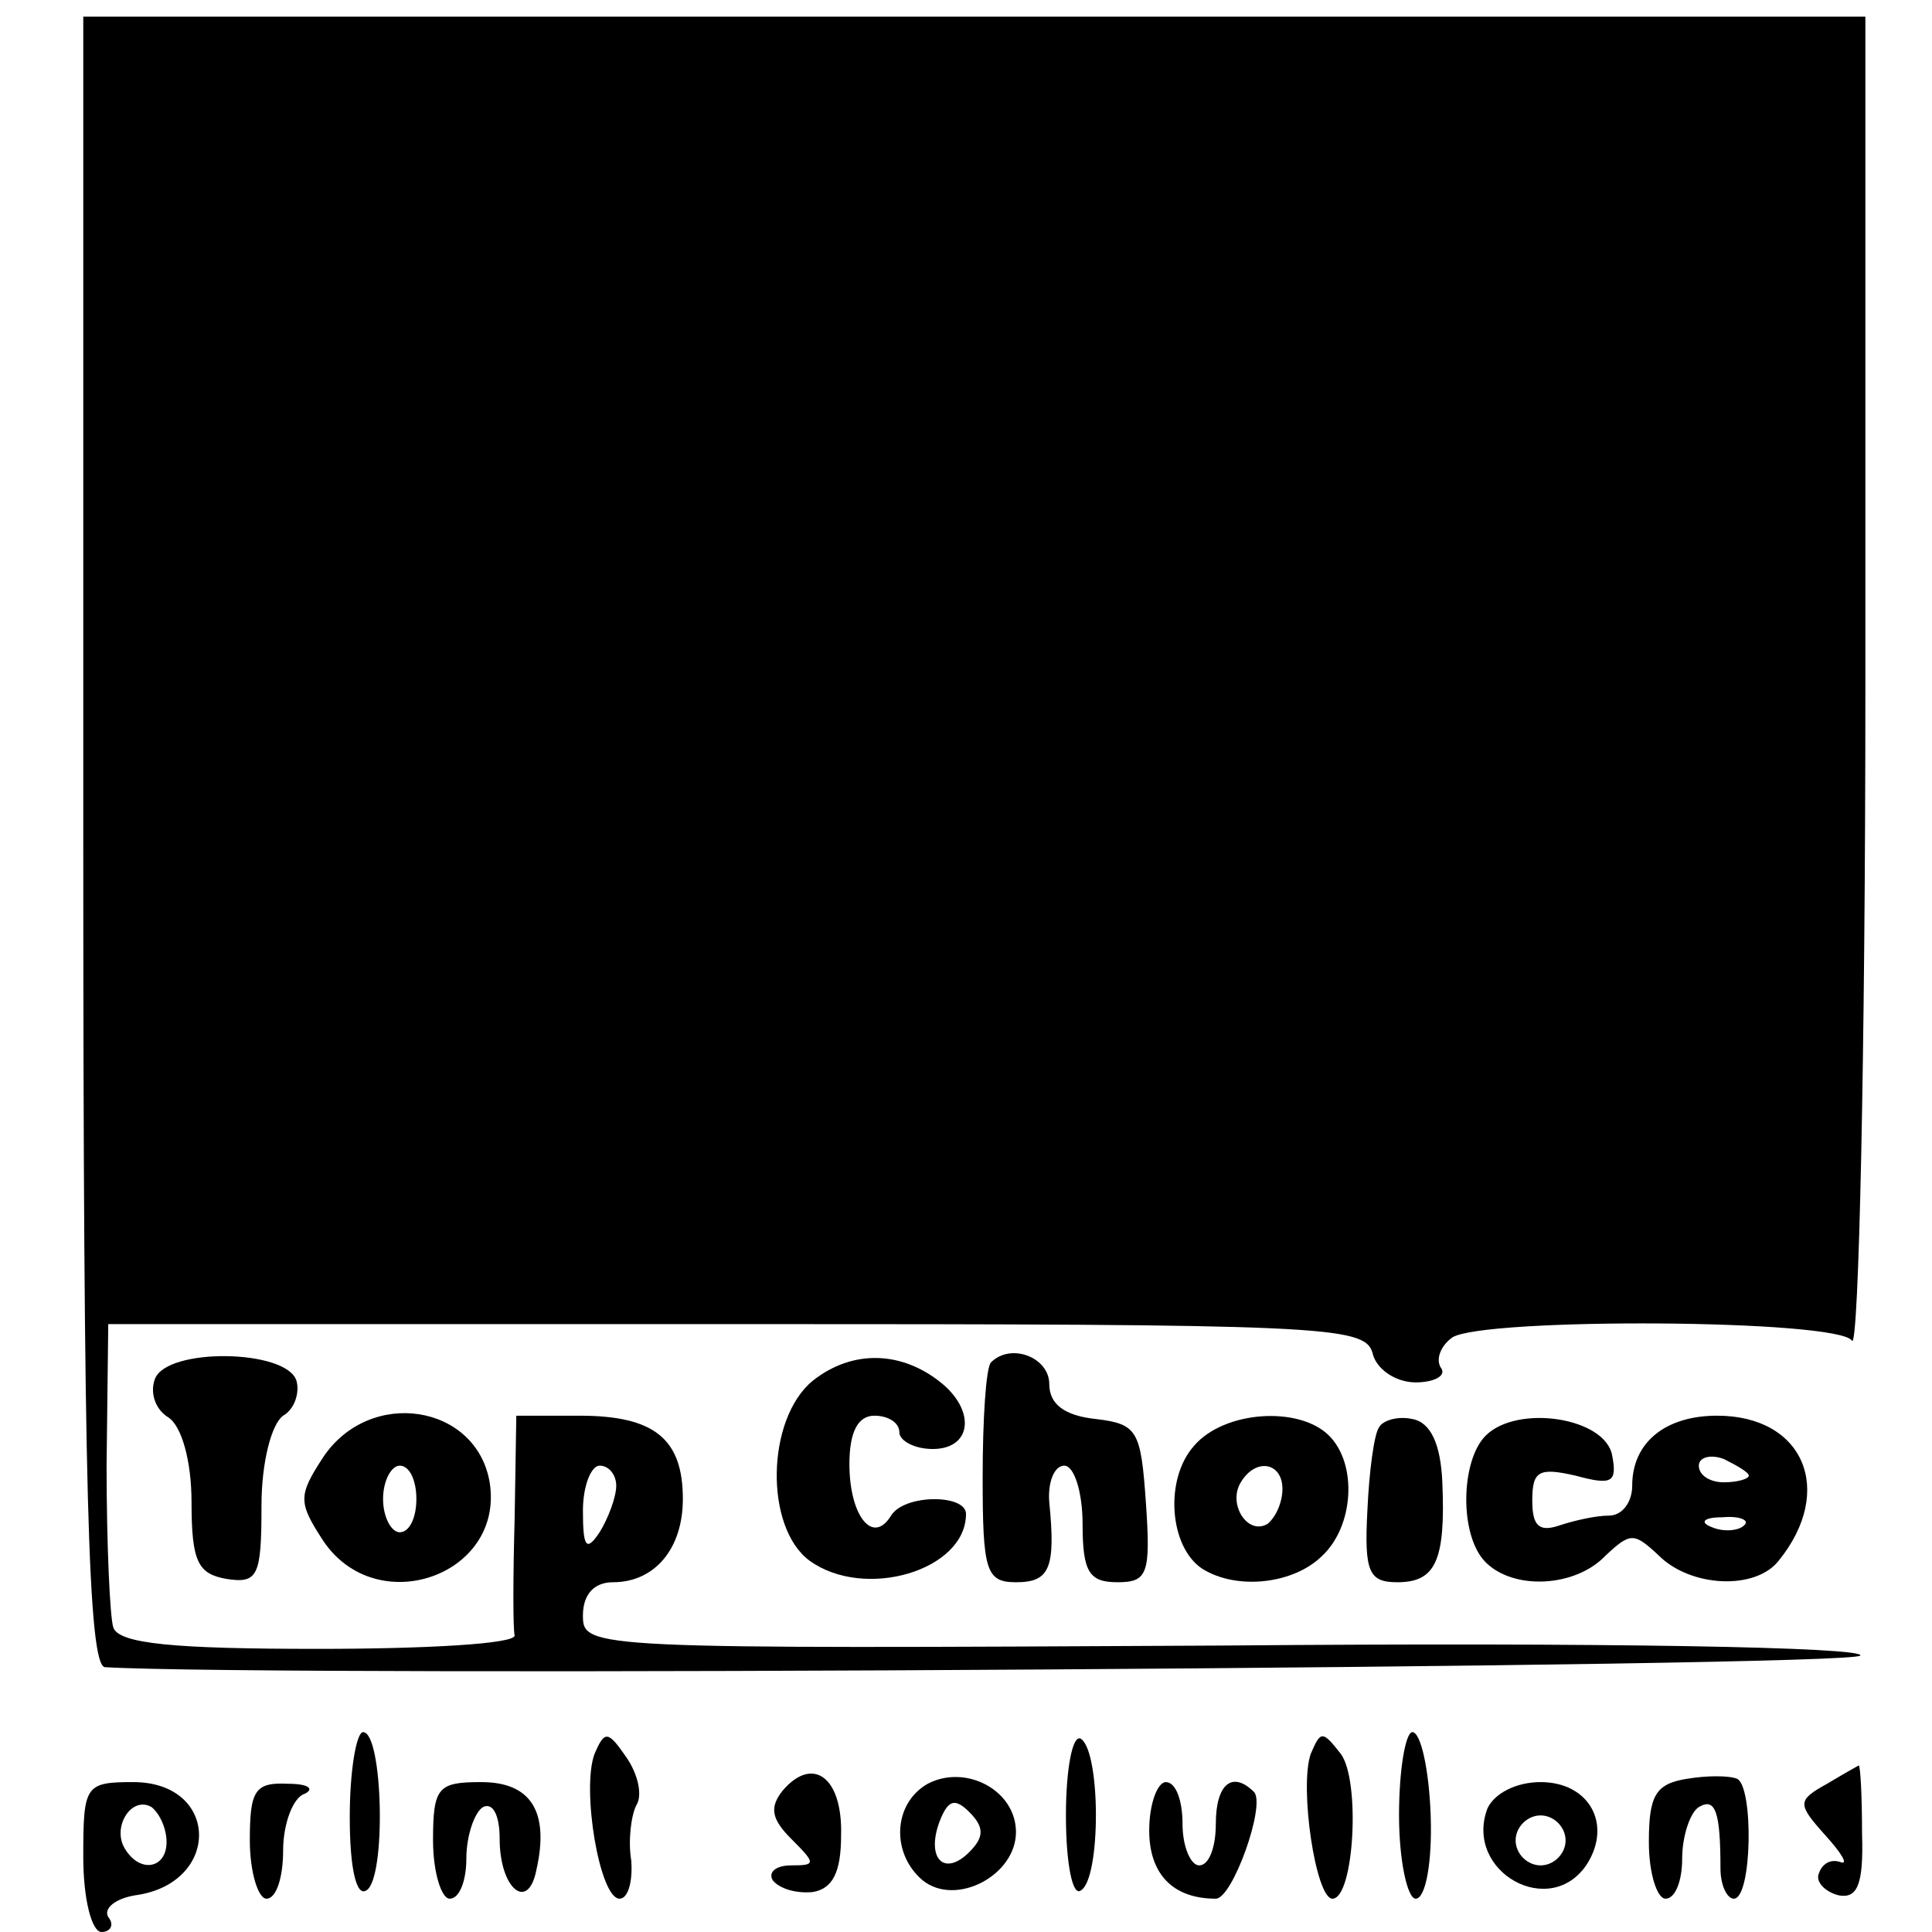 <?xml version="1.0" standalone="no"?>
<!DOCTYPE svg PUBLIC "-//W3C//DTD SVG 20010904//EN"
 "http://www.w3.org/TR/2001/REC-SVG-20010904/DTD/svg10.dtd">
<svg version="1.0" xmlns="http://www.w3.org/2000/svg"
 width="116pt" height="116pt" viewBox="0 0 116 116"
 preserveAspectRatio="xMidYMid meet">
<g transform="translate(0,116) scale(0.1,-0.1)"
fill="#000000" stroke="none">
<path d="M50 655 c0 -389 3 -495 13 -496 102 -6 1052 0 1054 7 2 5 -151 8
-382 6 -381 -2 -385 -2 -385 18 0 13 7 20 18 20 25 0 42 20 42 50 0 36 -17 50
-62 50 l-38 0 -1 -62 c-1 -35 -1 -66 0 -70 0 -5 -53 -8 -118 -8 -86 0 -120 3
-123 13 -2 6 -4 50 -4 97 l1 85 377 0 c351 0 377 -1 382 -17 2 -10 14 -18 26
-18 11 0 19 4 15 9 -3 5 0 13 7 18 19 12 232 11 240 -2 4 -5 8 171 8 393 l0
402 -535 0 -535 0 0 -495z m320 -387 c0 -7 -5 -20 -10 -28 -8 -12 -10 -9 -10
13 0 15 5 27 10 27 6 0 10 -6 10 -12z"/>
<path d="M93 332 c-3 -8 0 -18 8 -23 8 -5 14 -26 14 -51 0 -36 4 -43 21 -46
19 -3 21 2 21 44 0 26 6 49 13 54 7 4 10 14 8 21 -6 19 -78 20 -85 1z"/>
<path d="M488 331 c-28 -23 -29 -88 -2 -108 33 -24 94 -6 94 28 0 12 -37 12
-45 -1 -11 -18 -25 0 -25 31 0 19 5 29 15 29 8 0 15 -4 15 -10 0 -5 9 -10 20
-10 23 0 26 22 6 39 -24 20 -54 21 -78 2z"/>
<path d="M595 342 c-3 -3 -5 -34 -5 -69 0 -56 2 -63 20 -63 20 0 24 8 20 48
-1 12 3 22 9 22 6 0 11 -16 11 -35 0 -29 4 -35 21 -35 18 0 20 5 17 48 -3 43
-5 47 -30 50 -19 2 -28 9 -28 21 0 16 -23 25 -35 13z"/>
<path d="M194 285 c-15 -23 -15 -27 0 -50 32 -48 109 -21 100 35 -8 47 -72 57
-100 15z m56 -25 c0 -11 -4 -20 -10 -20 -5 0 -10 9 -10 20 0 11 5 20 10 20 6
0 10 -9 10 -20z"/>
<path d="M717 292 c-18 -20 -15 -61 5 -74 21 -13 55 -9 72 8 19 18 21 55 4 72
-18 18 -63 15 -81 -6z m53 -26 c0 -8 -4 -17 -9 -21 -12 -7 -24 12 -16 25 9 15
25 12 25 -4z"/>
<path d="M828 303 c-3 -4 -6 -27 -7 -50 -2 -37 1 -43 18 -43 23 0 29 13 27 60
-1 23 -7 36 -18 38 -9 2 -18 -1 -20 -5z"/>
<path d="M892 298 c-15 -15 -16 -60 0 -76 17 -17 54 -15 72 4 15 14 17 14 32
0 19 -19 58 -21 72 -3 34 42 15 87 -37 87 -31 0 -51 -16 -51 -42 0 -10 -6 -18
-14 -18 -8 0 -21 -3 -30 -6 -12 -4 -16 0 -16 15 0 18 4 20 26 15 22 -6 25 -4
22 12 -4 23 -57 31 -76 12z m158 -24 c0 -2 -7 -4 -15 -4 -8 0 -15 4 -15 10 0
5 7 7 15 4 8 -4 15 -8 15 -10z m-3 -30 c-3 -3 -12 -4 -19 -1 -8 3 -5 6 6 6 11
1 17 -2 13 -5z"/>
<path d="M210 69 c0 -31 4 -48 10 -44 12 7 10 95 -2 95 -4 0 -8 -23 -8 -51z"/>
<path d="M357 107 c-8 -21 3 -87 15 -87 5 0 8 10 7 23 -2 12 0 27 3 33 4 6 1
19 -6 29 -11 16 -13 16 -19 2z"/>
<path d="M640 70 c0 -29 4 -49 9 -45 12 7 12 83 0 91 -5 3 -9 -18 -9 -46z"/>
<path d="M787 107 c-7 -20 3 -87 13 -87 13 0 17 71 5 87 -11 14 -12 14 -18 0z"/>
<path d="M840 70 c0 -27 5 -50 10 -50 6 0 10 22 9 50 -1 28 -6 50 -11 50 -4 0
-8 -22 -8 -50z"/>
<path d="M470 85 c-8 -10 -7 -17 5 -29 15 -15 15 -16 0 -16 -9 0 -14 -4 -11
-9 4 -5 14 -8 24 -7 12 2 17 12 17 34 1 35 -17 48 -35 27z"/>
<path d="M557 89 c-21 -12 -22 -42 -3 -58 20 -16 56 3 56 29 0 25 -30 41 -53
29z m25 -41 c-15 -15 -26 -4 -18 18 5 13 9 15 18 6 9 -9 9 -15 0 -24z"/>
<path d="M1013 92 c-19 -3 -23 -10 -23 -38 0 -19 5 -34 10 -34 6 0 10 11 10
24 0 14 5 28 10 31 10 6 13 -3 13 -37 0 -10 4 -18 8 -18 11 0 12 67 2 72 -5 2
-18 2 -30 0z"/>
<path d="M1097 89 c-18 -10 -18 -12 -1 -31 10 -11 14 -18 9 -16 -6 2 -11 -1
-13 -7 -2 -5 4 -11 12 -13 11 -2 15 6 14 37 0 23 -1 41 -2 41 0 0 -9 -5 -19
-11z"/>
<path d="M50 45 c0 -25 5 -45 11 -45 5 0 8 4 4 9 -3 5 4 11 16 13 52 7 51 68
-1 68 -29 0 -30 -2 -30 -45z m50 9 c0 -16 -16 -19 -25 -4 -8 13 4 32 16 25 5
-4 9 -13 9 -21z"/>
<path d="M150 55 c0 -19 5 -35 10 -35 6 0 10 13 10 29 0 16 6 32 13 34 6 3 2
6 -10 6 -20 1 -23 -4 -23 -34z"/>
<path d="M260 55 c0 -19 5 -35 10 -35 6 0 10 11 10 24 0 14 5 28 10 31 6 3 10
-5 10 -19 0 -30 17 -44 22 -19 8 35 -3 53 -33 53 -26 0 -29 -3 -29 -35z"/>
<path d="M690 61 c0 -26 14 -41 40 -41 10 0 30 56 23 64 -13 13 -23 5 -23 -19
0 -14 -4 -25 -10 -25 -5 0 -10 11 -10 25 0 14 -4 25 -10 25 -5 0 -10 -13 -10
-29z"/>
<path d="M893 74 c-14 -38 38 -67 60 -33 15 24 1 49 -28 49 -15 0 -28 -7 -32
-16z m47 -19 c0 -8 -7 -15 -15 -15 -8 0 -15 7 -15 15 0 8 7 15 15 15 8 0 15
-7 15 -15z"/>
</g>
</svg>
